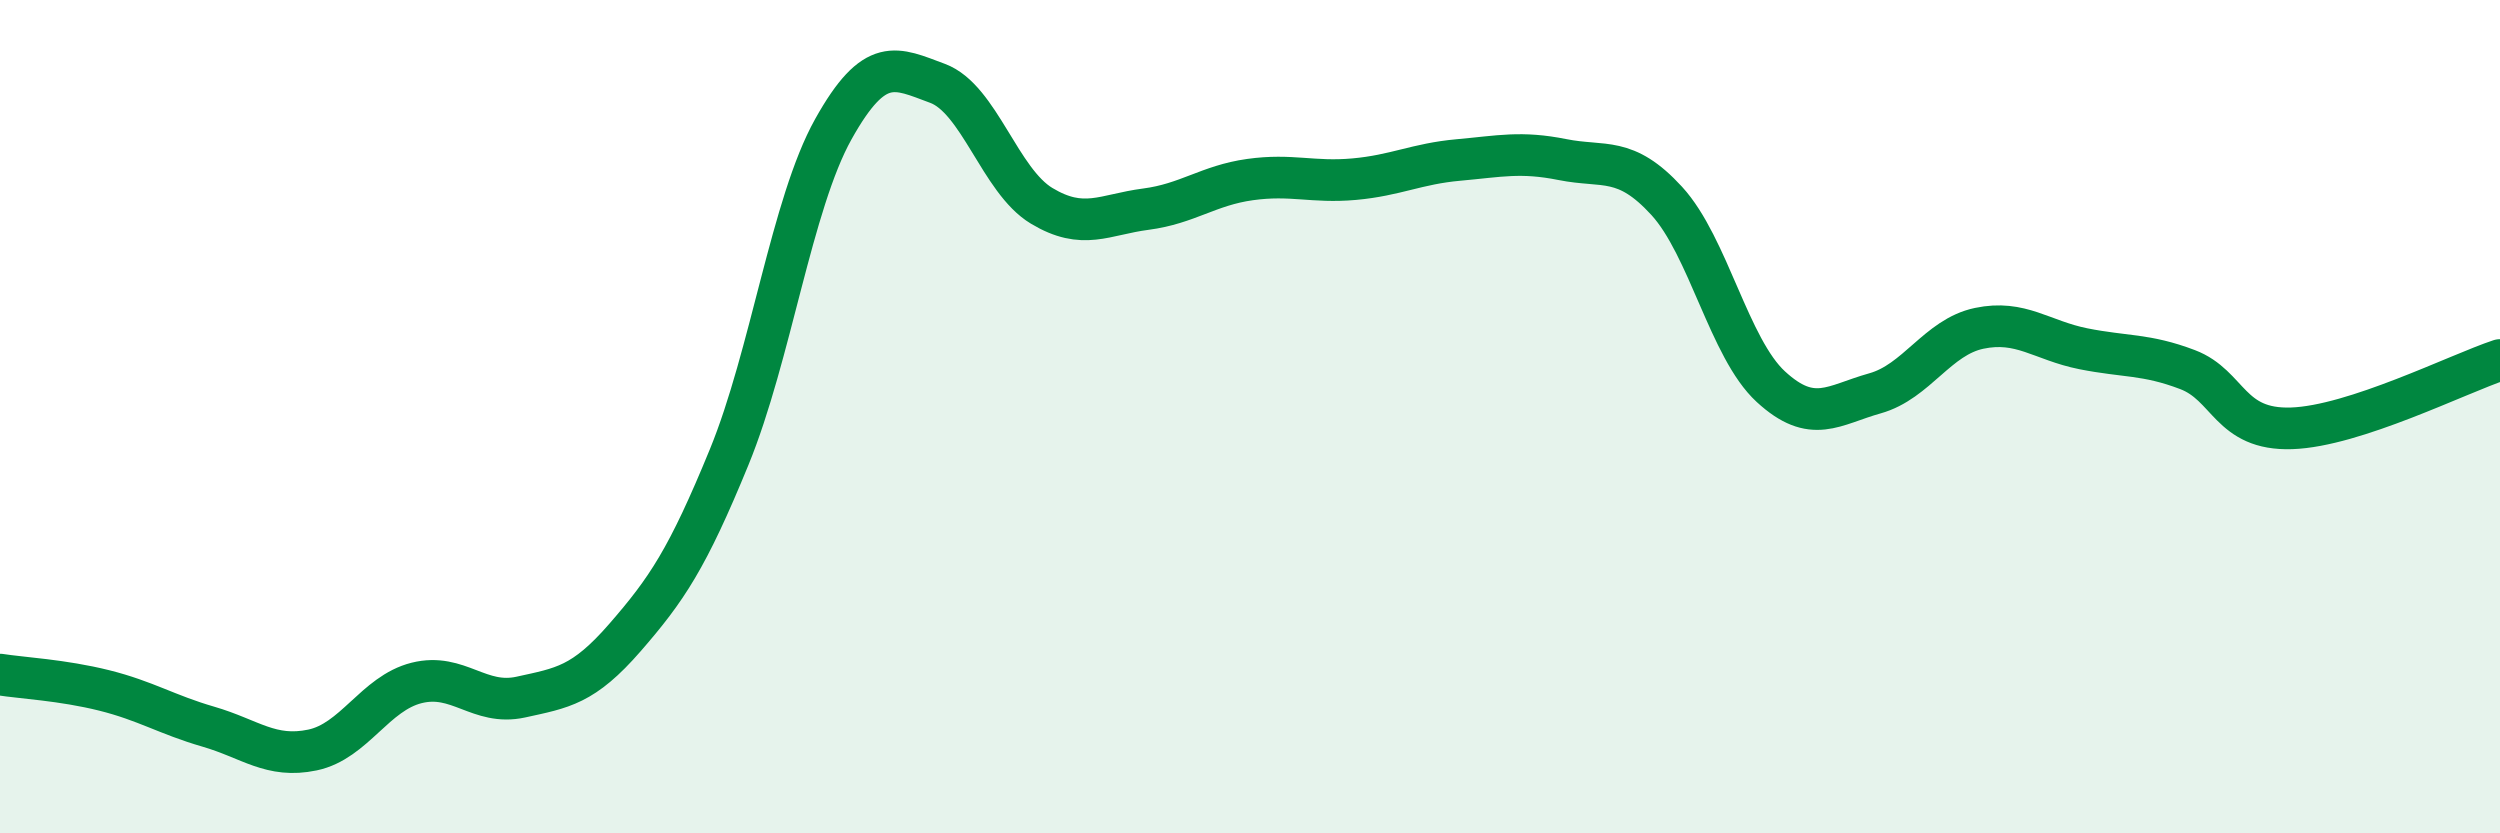 
    <svg width="60" height="20" viewBox="0 0 60 20" xmlns="http://www.w3.org/2000/svg">
      <path
        d="M 0,16.19 C 0.5,16.27 1.5,16.32 2.5,16.57 C 3.5,16.82 4,17.15 5,17.44 C 6,17.73 6.5,18.21 7.5,18 C 8.5,17.79 9,16.64 10,16.39 C 11,16.14 11.5,16.95 12.5,16.73 C 13.5,16.51 14,16.45 15,15.3 C 16,14.15 16.5,13.41 17.5,10.97 C 18.5,8.53 19,4.89 20,3.1 C 21,1.31 21.5,1.63 22.5,2 C 23.5,2.37 24,4.34 25,4.94 C 26,5.54 26.5,5.15 27.5,5.02 C 28.5,4.89 29,4.45 30,4.31 C 31,4.17 31.5,4.39 32.5,4.3 C 33.5,4.21 34,3.93 35,3.84 C 36,3.75 36.5,3.63 37.5,3.83 C 38.5,4.03 39,3.73 40,4.82 C 41,5.91 41.5,8.36 42.5,9.28 C 43.5,10.2 44,9.72 45,9.44 C 46,9.16 46.5,8.09 47.5,7.88 C 48.5,7.67 49,8.17 50,8.37 C 51,8.57 51.5,8.49 52.5,8.87 C 53.5,9.25 53.5,10.33 55,10.28 C 56.5,10.23 59,8.97 60,8.64L60 20L0 20Z"
        fill="#008740"
        opacity="0.1"
        stroke-linecap="round"
        stroke-linejoin="round"
      />
      <path
        d="M 0,16.19 C 0.5,16.27 1.5,16.32 2.5,16.57 C 3.5,16.82 4,17.15 5,17.44 C 6,17.73 6.5,18.21 7.5,18 C 8.5,17.79 9,16.64 10,16.39 C 11,16.14 11.5,16.95 12.5,16.73 C 13.5,16.51 14,16.45 15,15.3 C 16,14.15 16.5,13.41 17.5,10.97 C 18.5,8.53 19,4.89 20,3.1 C 21,1.31 21.5,1.63 22.5,2 C 23.5,2.37 24,4.34 25,4.94 C 26,5.54 26.5,5.15 27.5,5.02 C 28.5,4.89 29,4.45 30,4.31 C 31,4.17 31.5,4.39 32.5,4.3 C 33.5,4.21 34,3.93 35,3.84 C 36,3.75 36.5,3.63 37.5,3.83 C 38.5,4.03 39,3.73 40,4.82 C 41,5.91 41.5,8.36 42.5,9.28 C 43.5,10.2 44,9.72 45,9.44 C 46,9.16 46.5,8.09 47.5,7.88 C 48.5,7.67 49,8.17 50,8.37 C 51,8.57 51.5,8.49 52.5,8.87 C 53.5,9.25 53.5,10.33 55,10.28 C 56.5,10.23 59,8.97 60,8.64"
        stroke="#008740"
        stroke-width="1"
        fill="none"
        stroke-linecap="round"
        stroke-linejoin="round"
      />
    </svg>
  